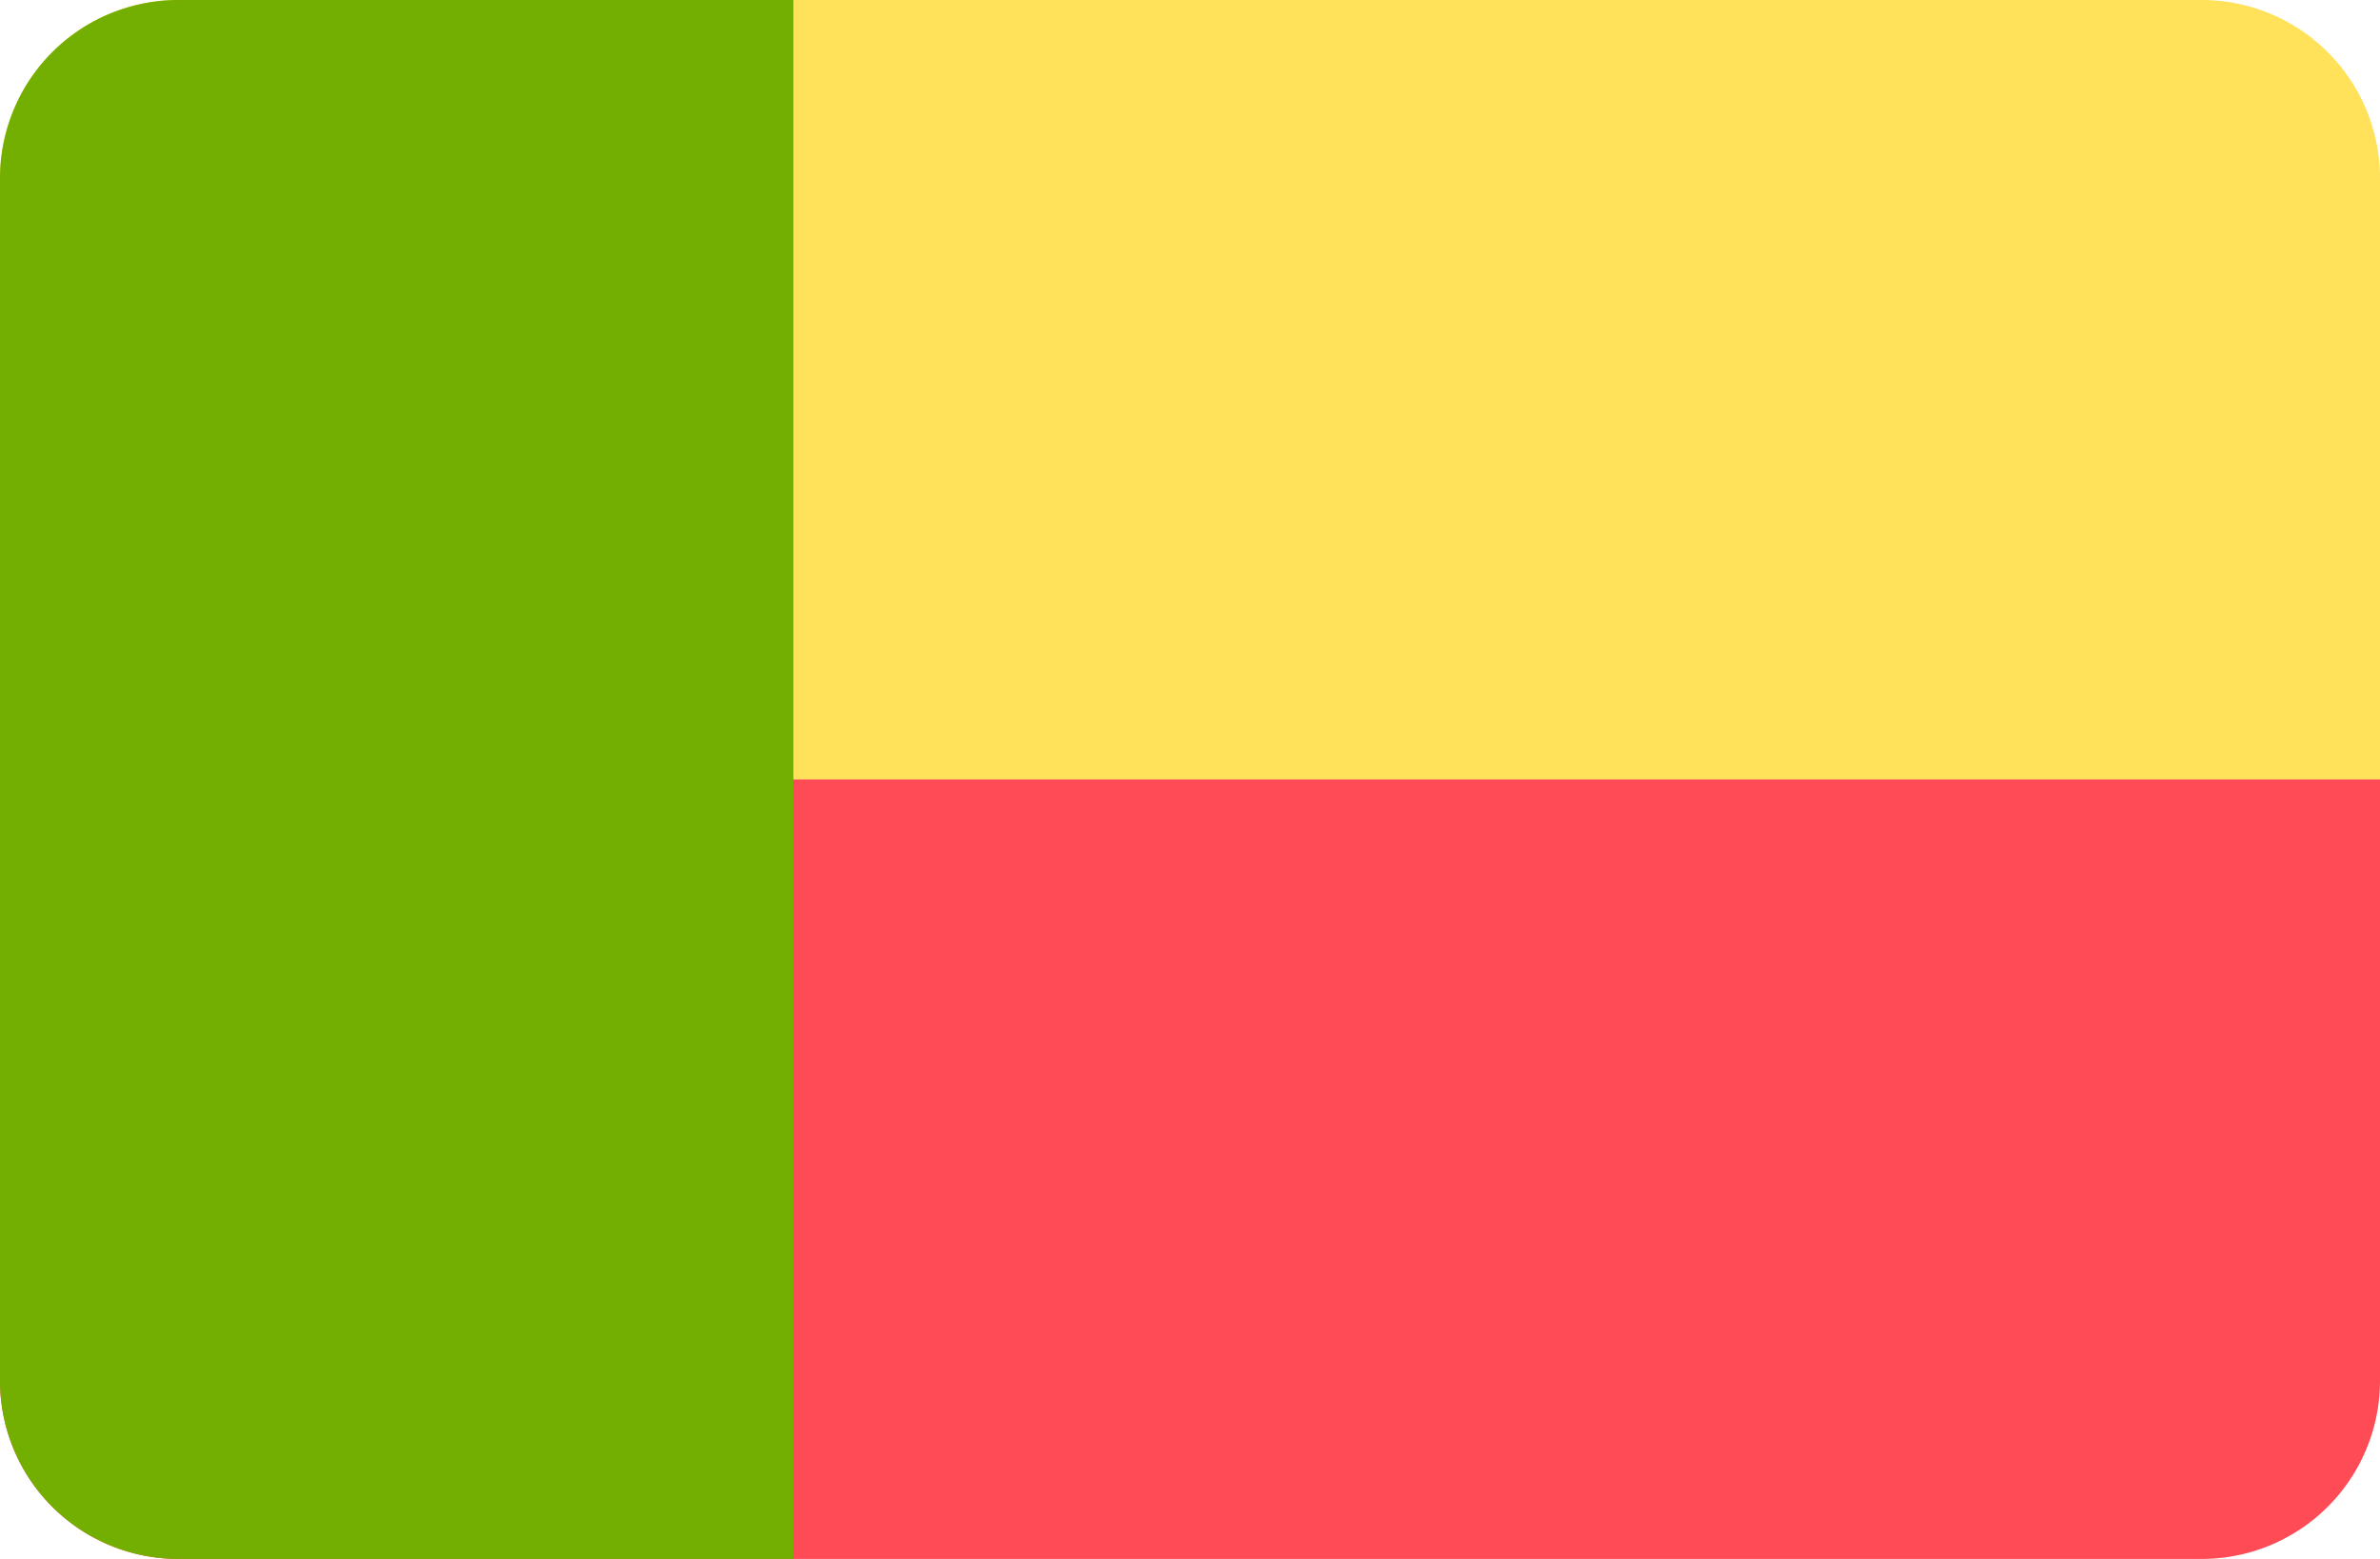 <svg xmlns="http://www.w3.org/2000/svg" viewBox="0 0 512 335.45"><defs><style>.cls-1{fill:#ffe15a;}.cls-2{fill:#ff4b55;}.cls-3{fill:#73af00;}</style></defs><title>BJ</title><g id="Layer_2" data-name="Layer 2"><g id="Layer_1-2" data-name="Layer 1"><g id="BJ"><path class="cls-1" d="M512,38.35A38.35,38.35,0,0,0,473.65,0H38.35A38.35,38.35,0,0,0,0,38.35V167.72H512Z"/><path class="cls-2" d="M38.35,335.45h435.3A38.35,38.35,0,0,0,512,297.1V167.72H0V297.1A38.35,38.35,0,0,0,38.35,335.45Z"/><path class="cls-3" d="M38.12,335.44H170.67V0H38.35A38.35,38.35,0,0,0,0,38.35V297.1A38.34,38.34,0,0,0,38.12,335.44Z"/></g></g></g></svg>
